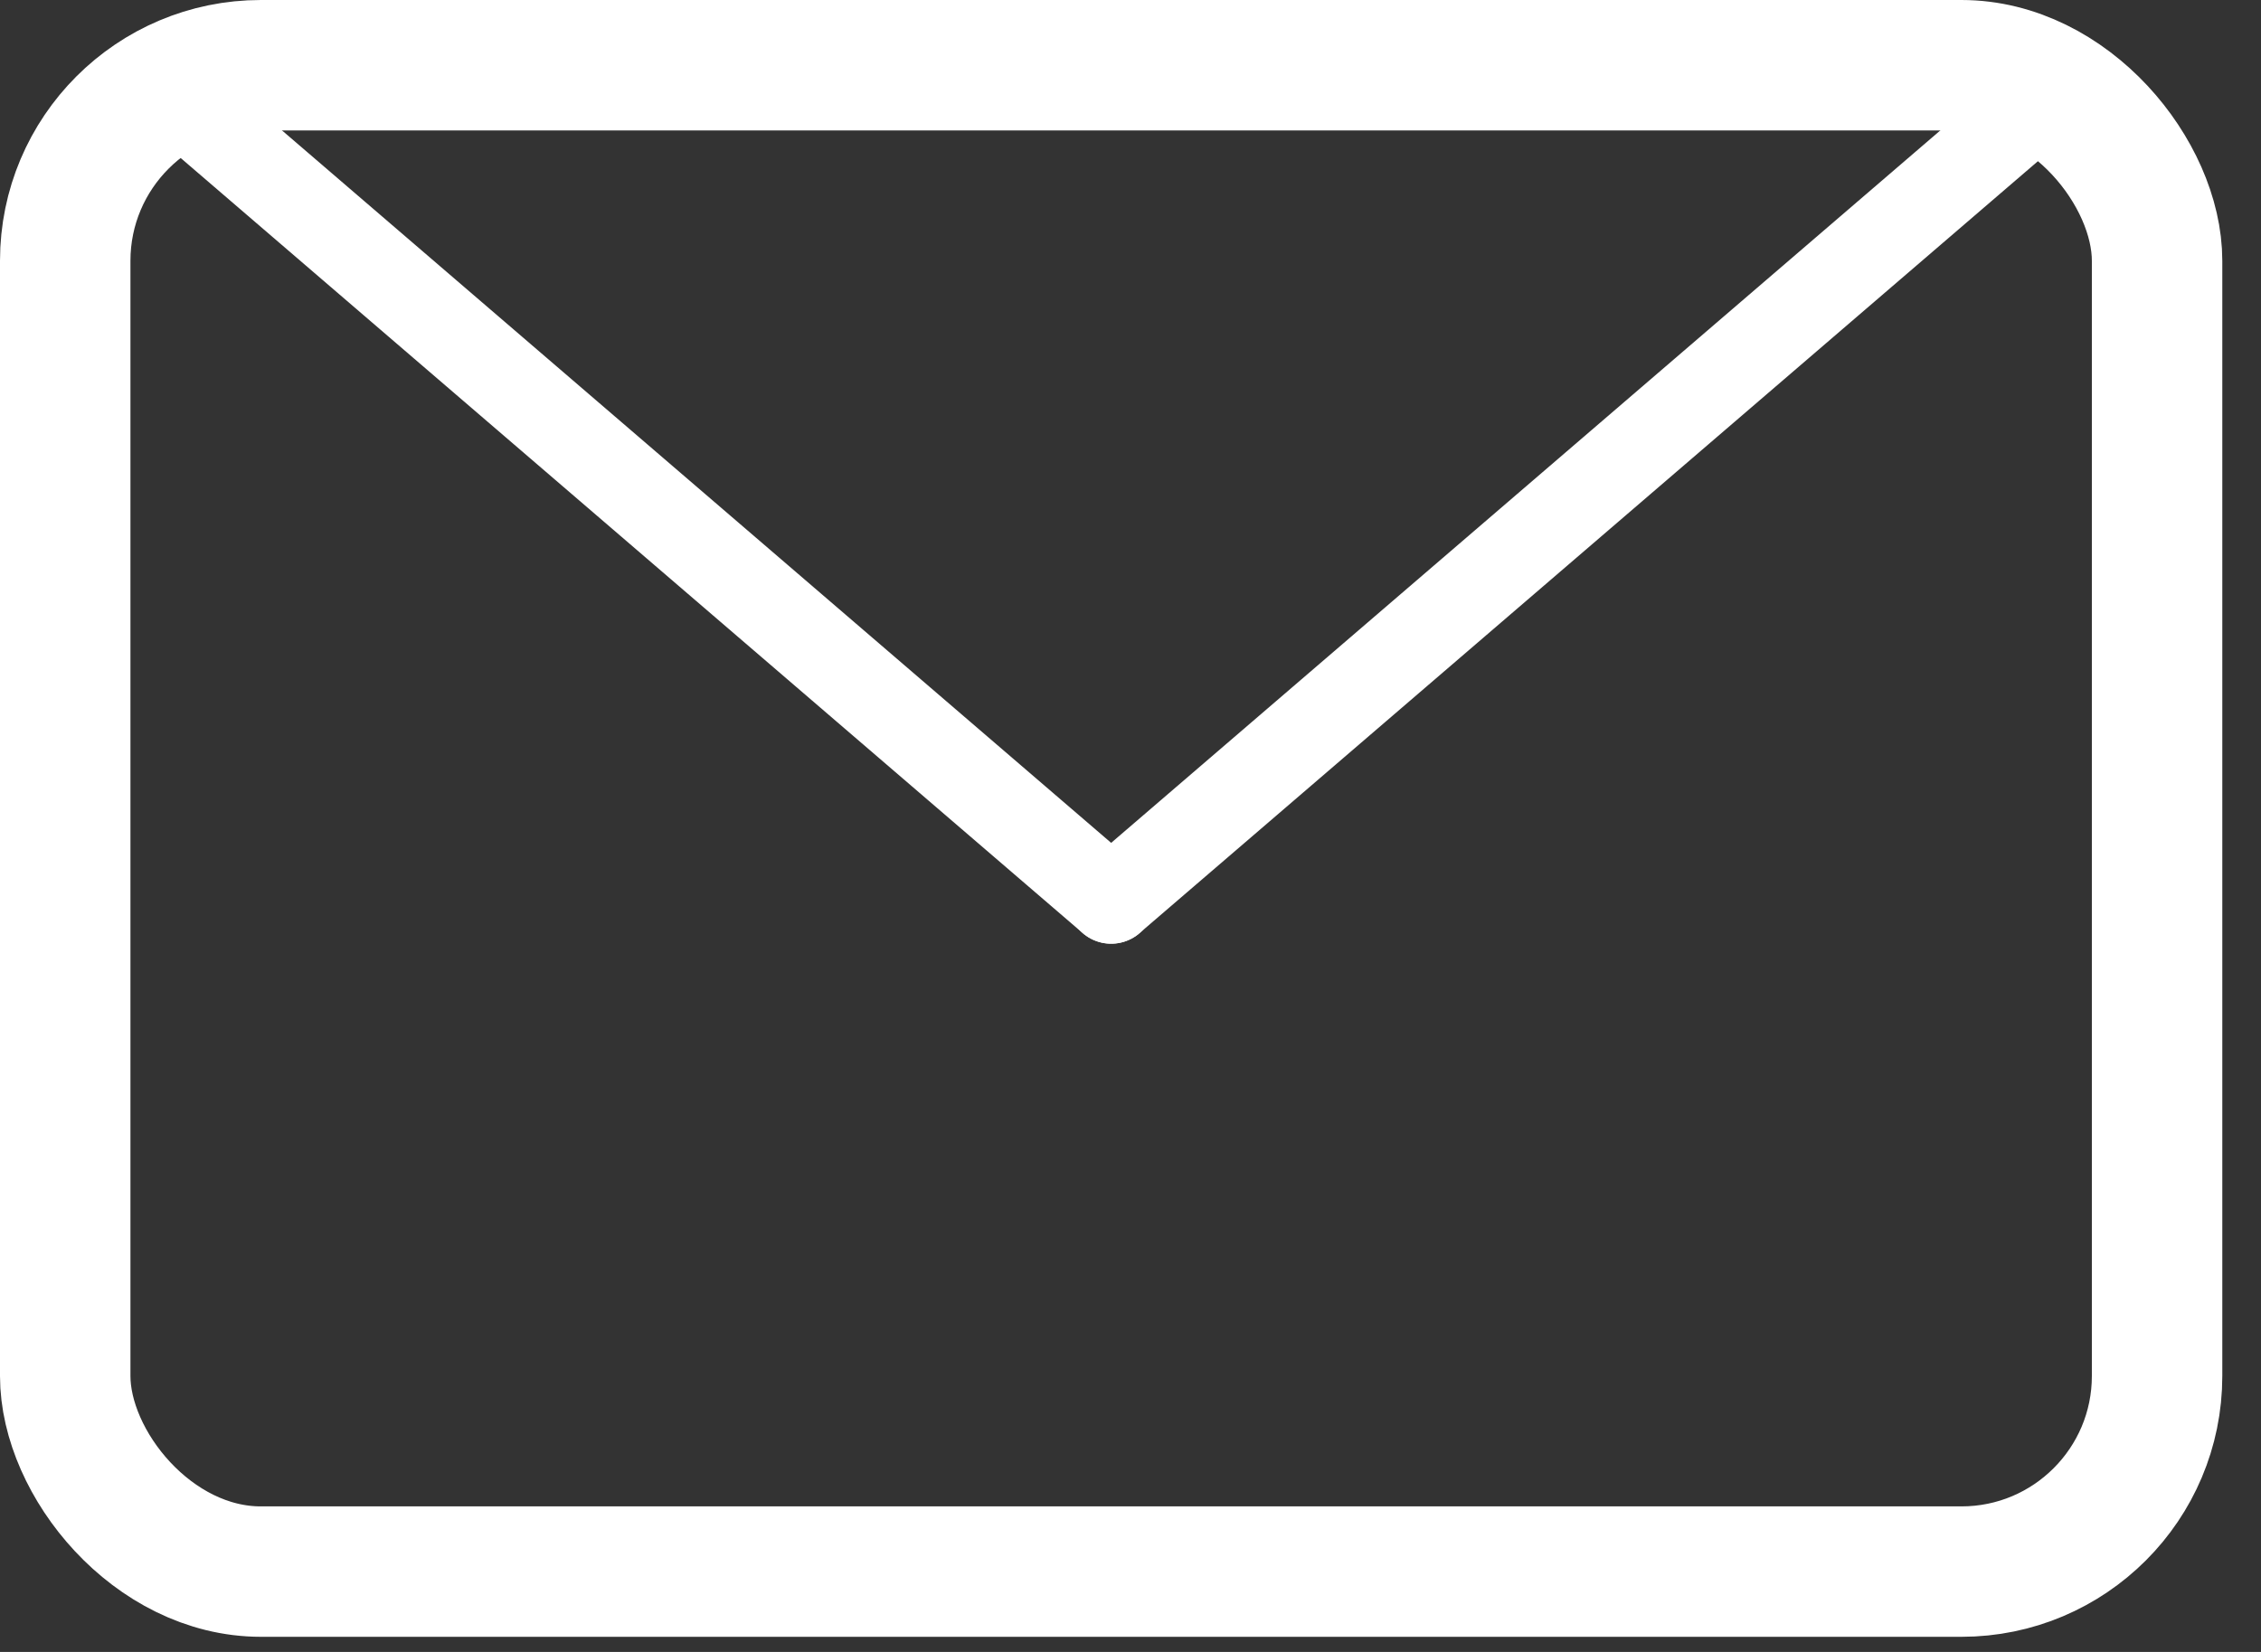 <svg width="26" height="19" viewBox="0 0 26 19" fill="none" xmlns="http://www.w3.org/2000/svg">
<rect x="0" y="0" width="26" height="19" fill="#333333" stroke="none"/>
<rect x="0.75" y="0.75" width="24.055" height="17.326" rx="2.25" stroke="white" stroke-width="1.5"/>
<path d="M1.825 0.941L12.778 10.354" stroke="white" stroke-linecap="round"/>
<path d="M23.73 0.941L12.777 10.354" stroke="white" stroke-linecap="round"/>
</svg>
